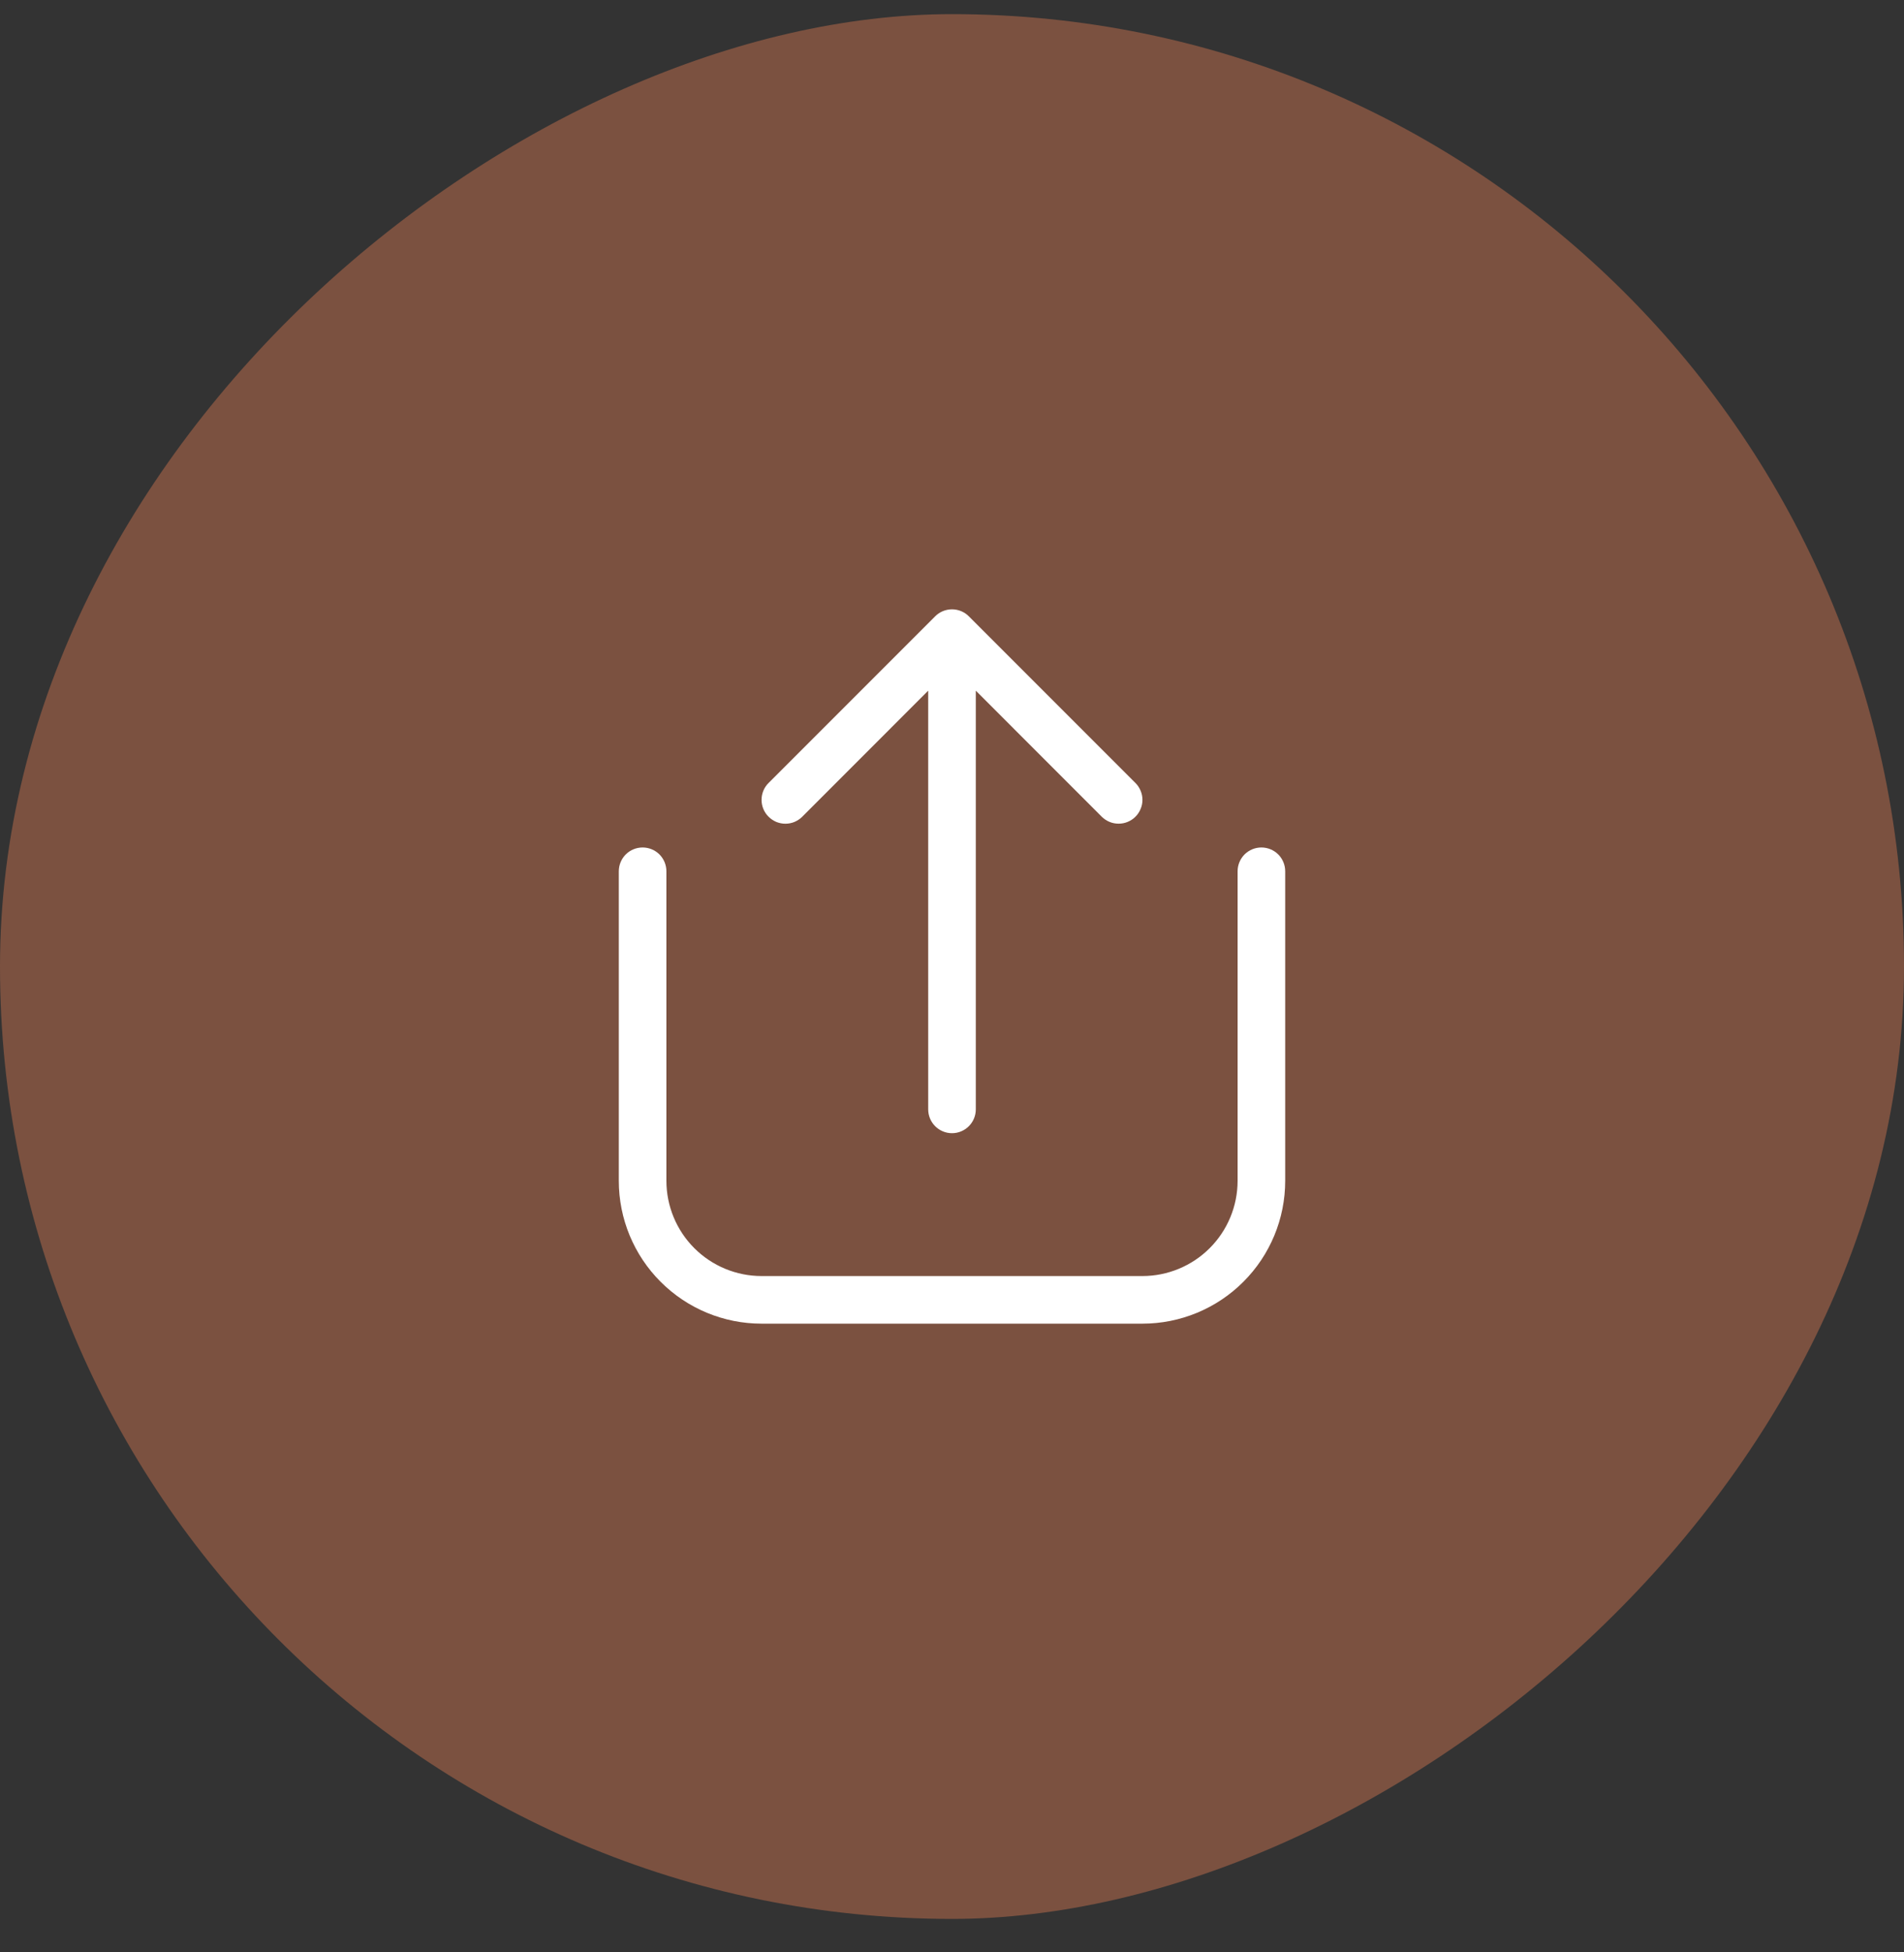 <svg width="40" height="41" viewBox="0 0 40 41" fill="none" xmlns="http://www.w3.org/2000/svg">
<rect x="0" y="0" width="40" height="41" fill="#333333" stroke="none"/>
<rect y="40.297" width="40" height="40" rx="20" transform="rotate(-90 0 40.297)" fill="#7B5140"/>
<path d="M27 18.297C27 18.164 26.947 18.037 26.854 17.943C26.76 17.85 26.633 17.797 26.5 17.797C26.367 17.797 26.24 17.85 26.146 17.943C26.053 18.037 26 18.164 26 18.297L26 24.797C26 25.327 25.789 25.836 25.414 26.211C25.039 26.586 24.53 26.797 24 26.797L16 26.797C15.47 26.797 14.961 26.586 14.586 26.211C14.211 25.836 14 25.327 14 24.797L14 18.297C14 18.164 13.947 18.037 13.854 17.943C13.76 17.85 13.633 17.797 13.5 17.797C13.367 17.797 13.24 17.85 13.146 17.943C13.053 18.037 13 18.164 13 18.297L13 24.797C13 25.593 13.316 26.356 13.879 26.918C14.441 27.481 15.204 27.797 16 27.797L24 27.797C24.796 27.797 25.559 27.481 26.121 26.918C26.684 26.356 27 25.593 27 24.797L27 18.297ZM16.146 17.151C16.099 17.104 16.062 17.049 16.037 16.988C16.012 16.928 15.999 16.863 15.999 16.797C15.999 16.731 16.012 16.666 16.037 16.605C16.062 16.544 16.099 16.489 16.146 16.443L19.646 12.943C19.692 12.896 19.748 12.859 19.808 12.834C19.869 12.809 19.934 12.796 20 12.796C20.066 12.796 20.131 12.809 20.192 12.834C20.252 12.859 20.308 12.896 20.354 12.943L23.854 16.443C23.901 16.489 23.937 16.545 23.962 16.605C23.988 16.666 24.001 16.731 24.001 16.797C24.001 16.863 23.988 16.928 23.962 16.988C23.937 17.049 23.901 17.104 23.854 17.151C23.808 17.197 23.752 17.234 23.692 17.259C23.631 17.285 23.566 17.297 23.5 17.297C23.434 17.297 23.369 17.285 23.308 17.259C23.248 17.234 23.192 17.197 23.146 17.151L20.5 14.504L20.5 23.297C20.5 23.43 20.447 23.557 20.354 23.65C20.26 23.744 20.133 23.797 20 23.797C19.867 23.797 19.74 23.744 19.646 23.65C19.553 23.557 19.5 23.43 19.5 23.297L19.5 14.504L16.854 17.151C16.808 17.197 16.752 17.234 16.692 17.26C16.631 17.285 16.566 17.298 16.5 17.298C16.434 17.298 16.369 17.285 16.308 17.26C16.248 17.234 16.192 17.197 16.146 17.151Z" fill="white"/>
</svg>
